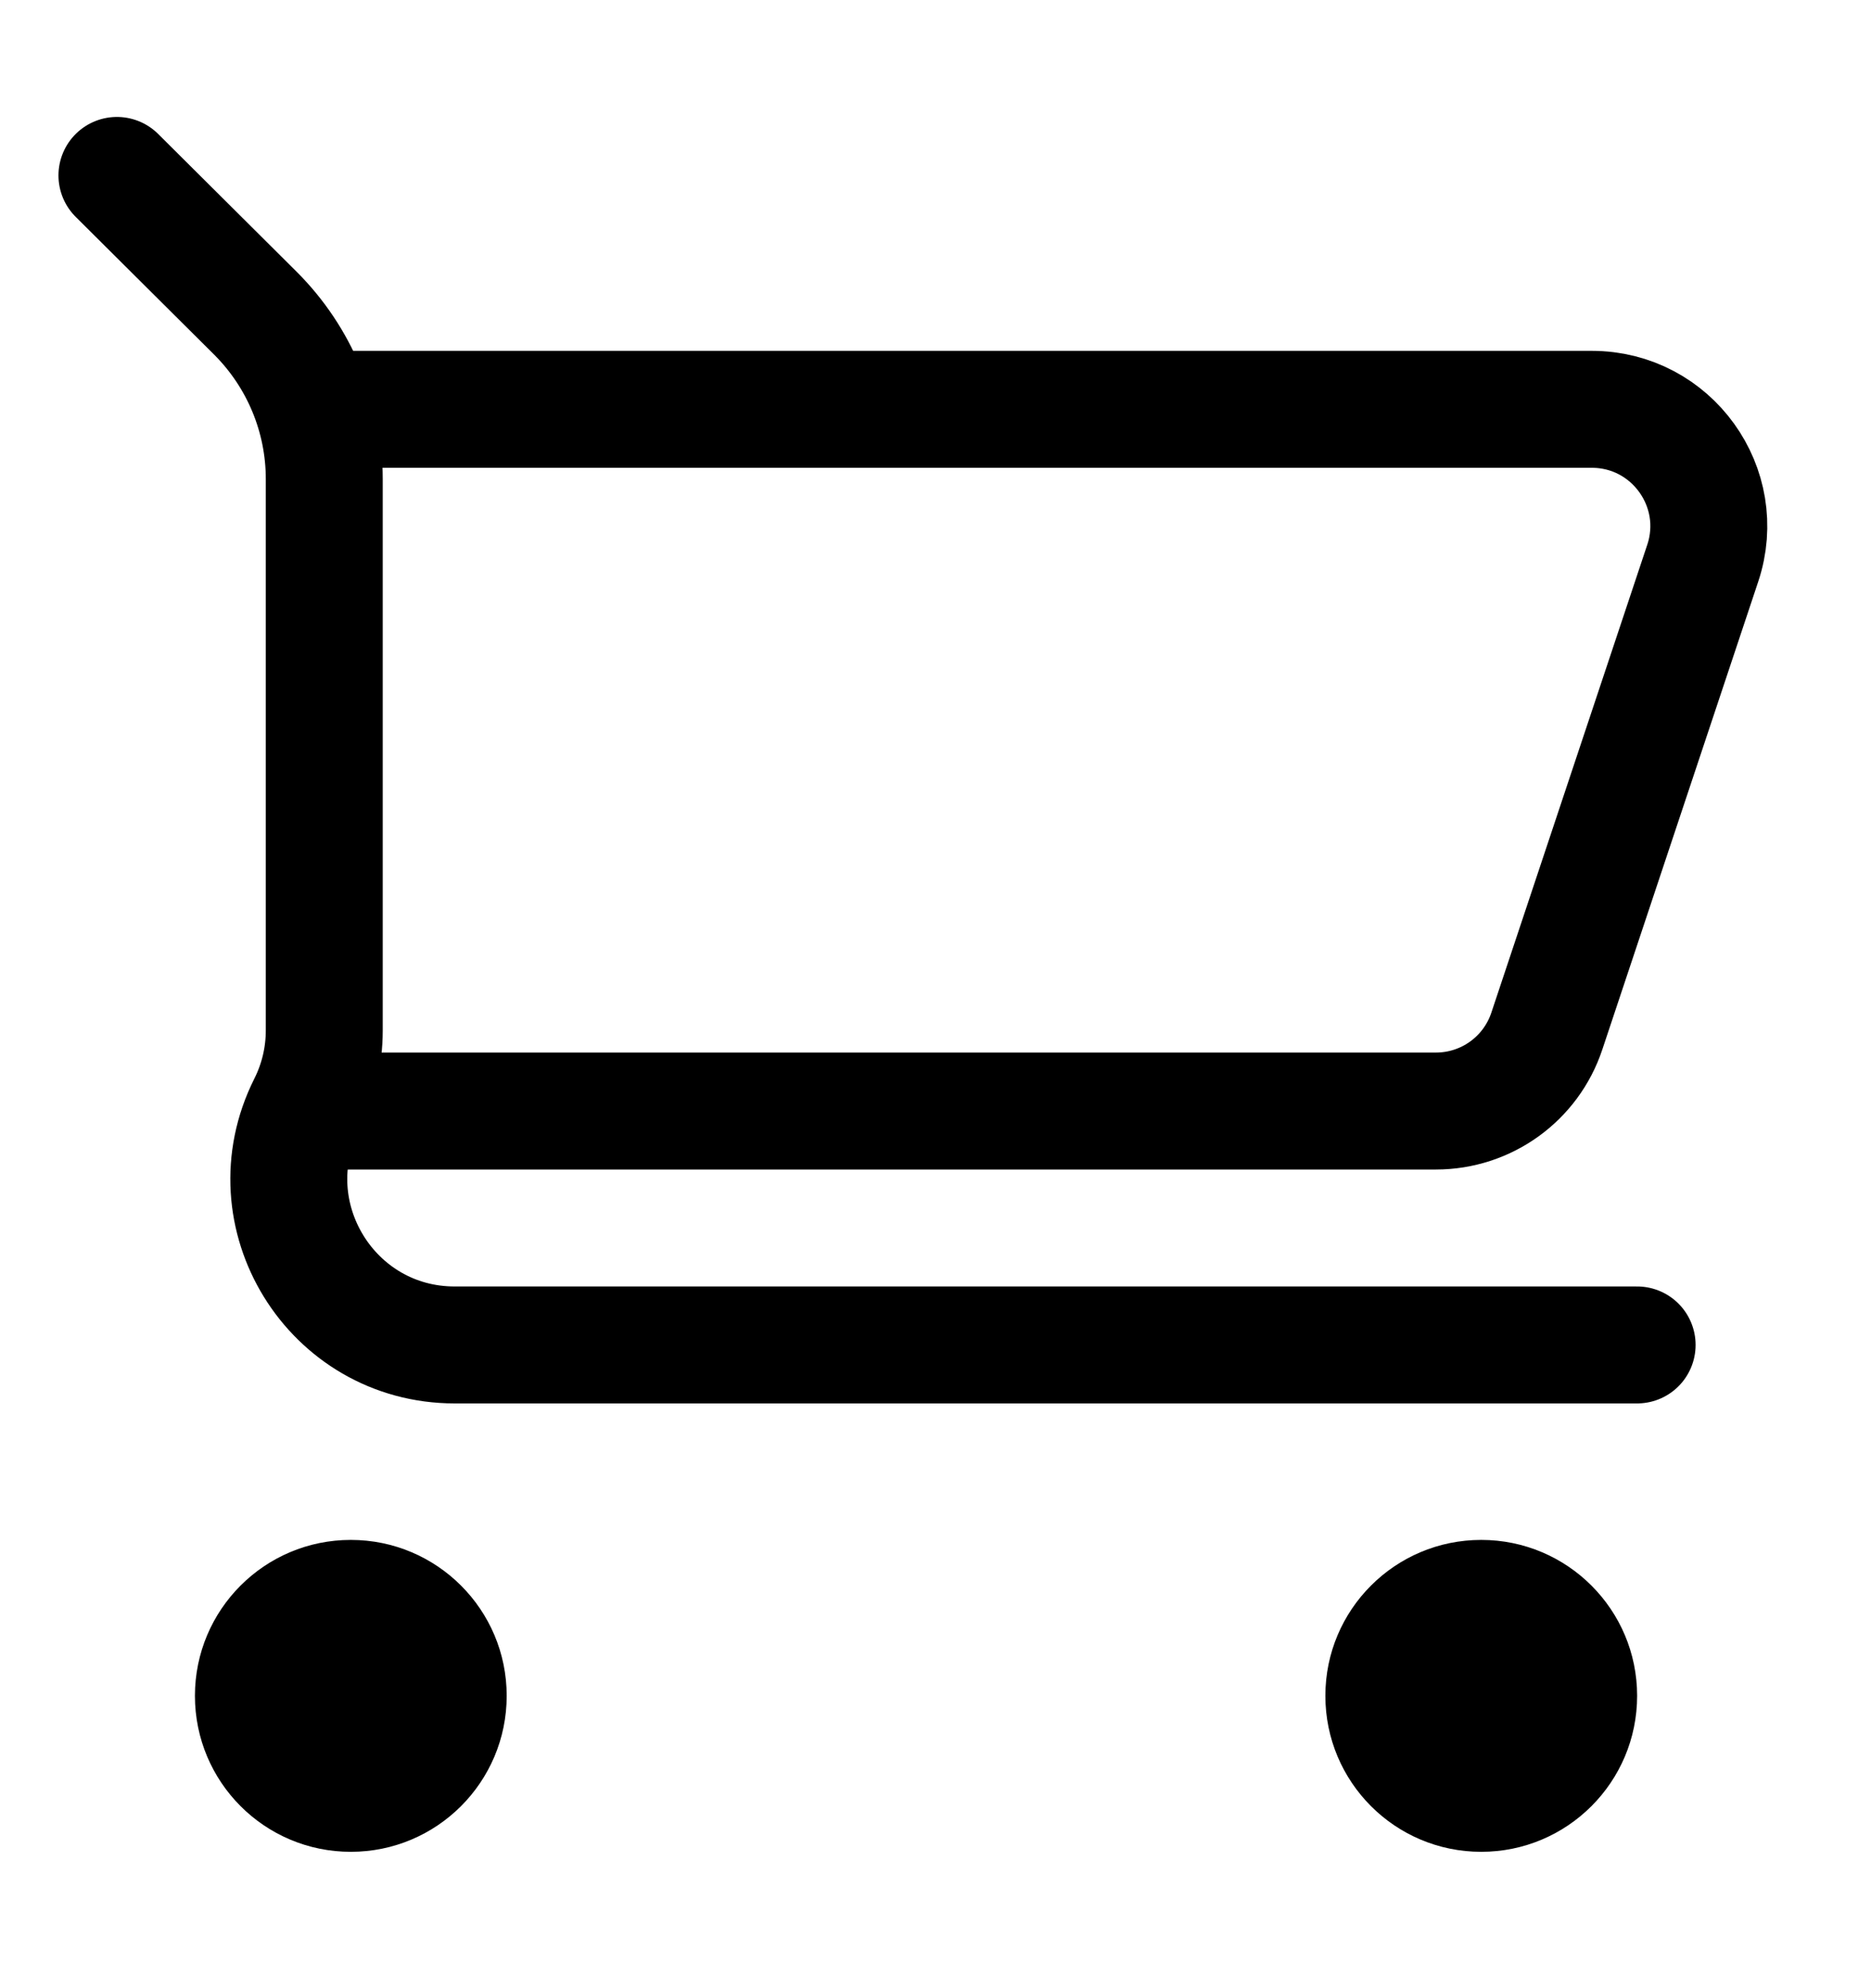 <svg width="16" height="17" viewBox="0 0 16 17" fill="none" xmlns="http://www.w3.org/2000/svg">
<path d="M3 3.5H13.613C14.295 3.5 14.777 4.169 14.561 4.816L13.228 8.816C13.092 9.225 12.71 9.5 12.279 9.5H3" stroke="black" stroke-miterlimit="10" stroke-linecap="square"/>
<path d="M3 15.834C3.736 15.834 4.333 15.237 4.333 14.5C4.333 13.764 3.736 13.167 3 13.167C2.263 13.167 1.667 13.764 1.667 14.5C1.667 15.237 2.263 15.834 3 15.834Z" fill="black"/>
<path d="M12.667 15.834C13.403 15.834 14 15.237 14 14.5C14 13.764 13.403 13.167 12.667 13.167C11.93 13.167 11.334 13.764 11.334 14.5C11.334 15.237 11.93 15.834 12.667 15.834Z" fill="black"/>
<path d="M1 1.5L2.184 2.678C2.561 3.054 2.773 3.564 2.773 4.096V8.811C2.773 9.032 2.721 9.25 2.622 9.447V9.447C2.149 10.389 2.834 11.5 3.888 11.5H14" stroke="black" stroke-miterlimit="10" stroke-linecap="round"/>
</svg>
